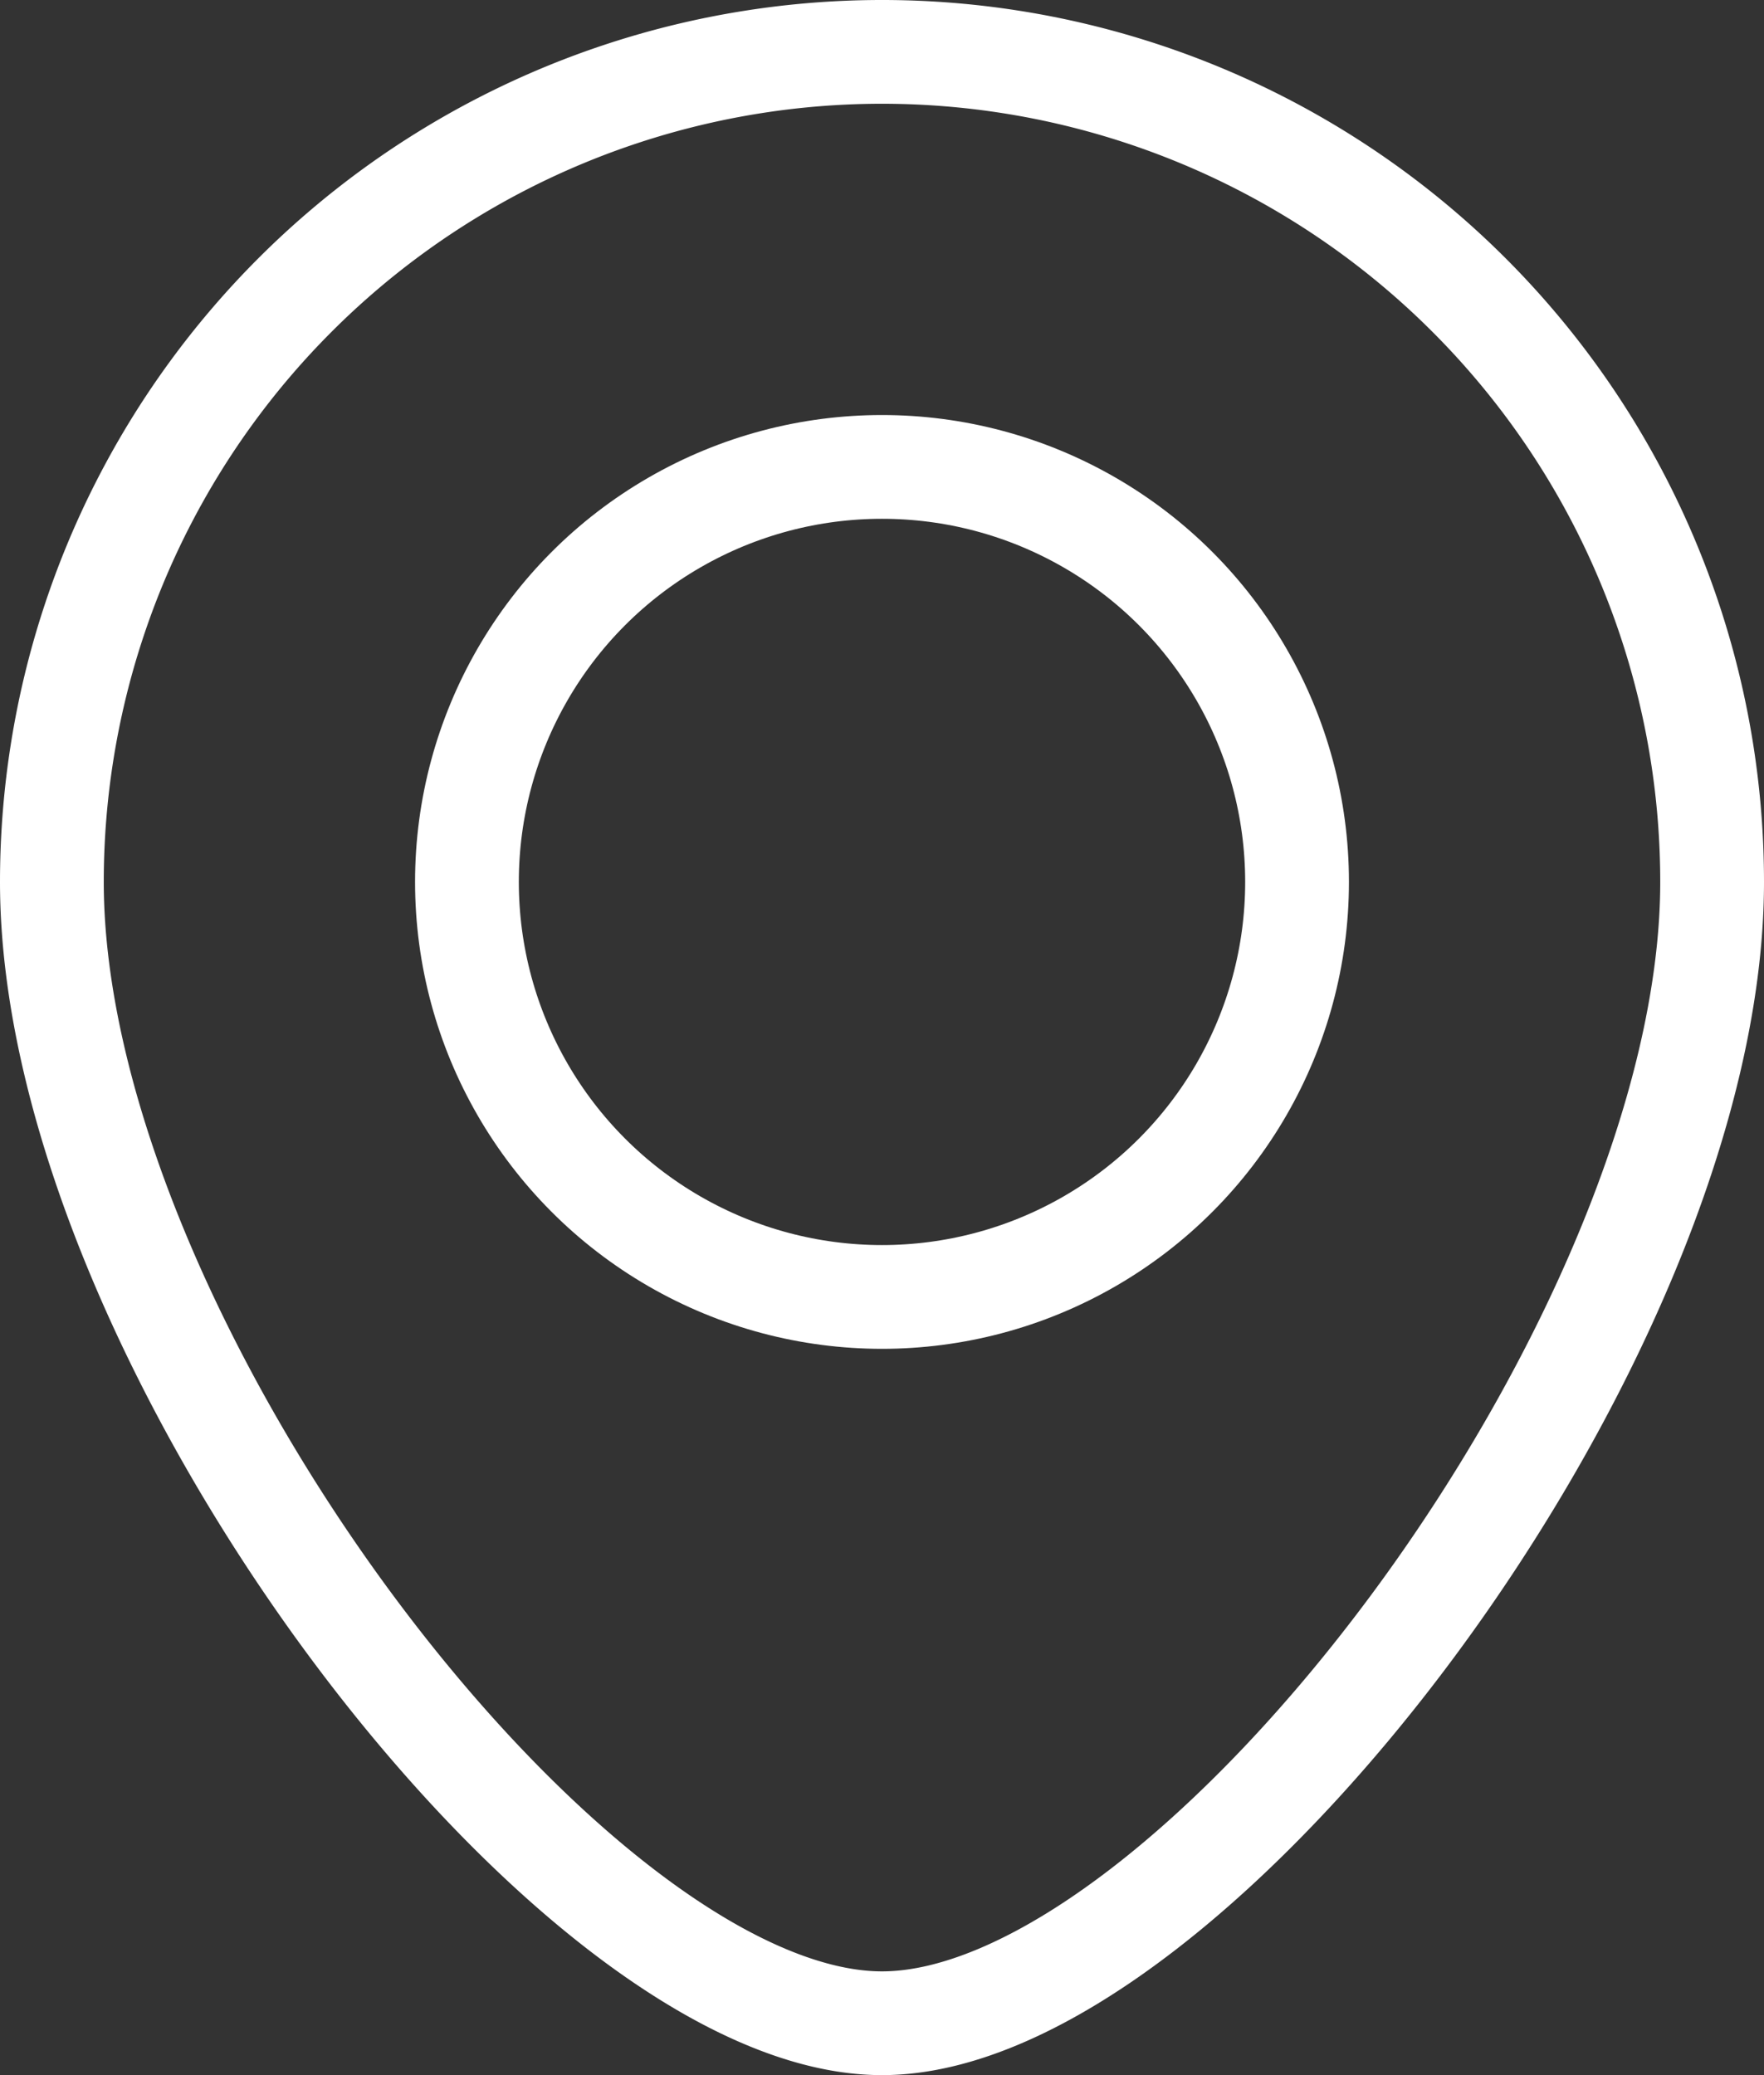 <svg xmlns="http://www.w3.org/2000/svg" viewBox="0 0 17 20"><rect x="0" y="0" width="17" height="20" fill="#333333" stroke="none"/><defs><style>.cls-1{fill:none;stroke:#fff;stroke-miterlimit:10;}</style></defs><g id="圖層_2" data-name="圖層 2"><g id="圖層_1-2" data-name="圖層 1"><circle class="cls-1" cx="8.5" cy="8.5" r="4"/><path class="cls-1" d="M16.5,8.5c0,4.42-5,11-8,11s-8-6.58-8-11a8,8,0,0,1,16,0Z"/></g></g></svg>
